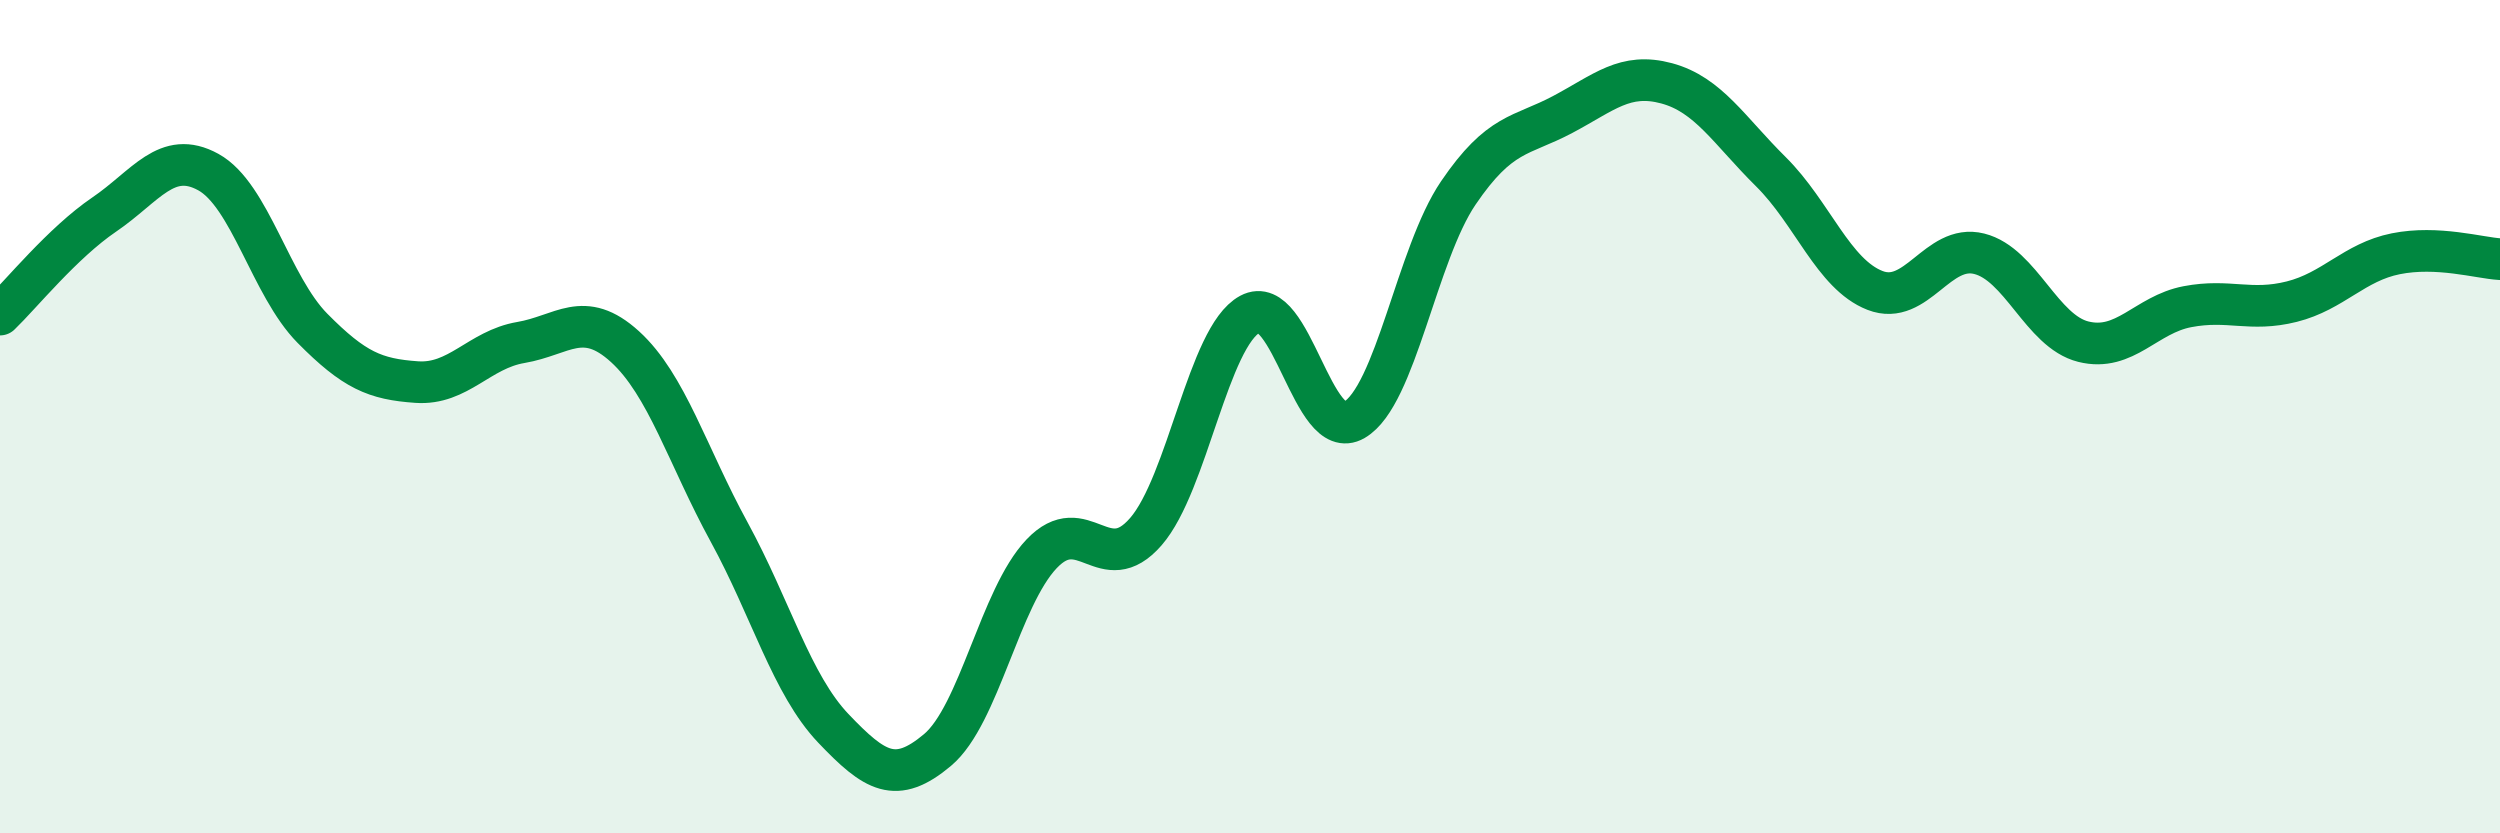 
    <svg width="60" height="20" viewBox="0 0 60 20" xmlns="http://www.w3.org/2000/svg">
      <path
        d="M 0,7.55 C 0.5,7.07 1.5,5.83 2.5,5.15 C 3.5,4.47 4,3.58 5,4.13 C 6,4.68 6.5,6.87 7.5,7.88 C 8.5,8.89 9,9.1 10,9.17 C 11,9.24 11.5,8.39 12.5,8.22 C 13.5,8.05 14,7.41 15,8.32 C 16,9.23 16.5,10.94 17.5,12.77 C 18.5,14.6 19,16.43 20,17.48 C 21,18.53 21.5,18.84 22.5,18 C 23.5,17.16 24,14.34 25,13.29 C 26,12.24 26.5,13.91 27.5,12.76 C 28.5,11.61 29,8.08 30,7.54 C 31,7 31.5,10.66 32.5,10.08 C 33.5,9.5 34,6.1 35,4.63 C 36,3.16 36.5,3.28 37.5,2.75 C 38.5,2.22 39,1.73 40,2 C 41,2.27 41.5,3.13 42.5,4.12 C 43.5,5.11 44,6.58 45,6.97 C 46,7.36 46.5,5.84 47.5,6.09 C 48.5,6.34 49,7.95 50,8.2 C 51,8.45 51.5,7.55 52.5,7.36 C 53.5,7.17 54,7.49 55,7.24 C 56,6.99 56.5,6.29 57.5,6.09 C 58.5,5.89 59.5,6.19 60,6.22L60 20L0 20Z"
        fill="#008740"
        opacity="0.1"
        stroke-linecap="round"
        stroke-linejoin="round"
      />
      <path
        d="M 0,7.55 C 0.5,7.07 1.5,5.83 2.5,5.15 C 3.5,4.47 4,3.58 5,4.13 C 6,4.68 6.5,6.87 7.5,7.88 C 8.5,8.89 9,9.1 10,9.17 C 11,9.24 11.5,8.39 12.5,8.22 C 13.5,8.05 14,7.41 15,8.32 C 16,9.23 16.5,10.94 17.5,12.77 C 18.5,14.6 19,16.43 20,17.48 C 21,18.53 21.5,18.84 22.5,18 C 23.5,17.16 24,14.34 25,13.29 C 26,12.24 26.5,13.91 27.5,12.76 C 28.5,11.61 29,8.08 30,7.54 C 31,7 31.5,10.66 32.5,10.08 C 33.5,9.5 34,6.1 35,4.63 C 36,3.16 36.5,3.28 37.5,2.75 C 38.5,2.22 39,1.73 40,2 C 41,2.27 41.5,3.13 42.5,4.12 C 43.5,5.11 44,6.58 45,6.97 C 46,7.36 46.5,5.84 47.5,6.09 C 48.5,6.34 49,7.95 50,8.2 C 51,8.45 51.5,7.55 52.5,7.36 C 53.5,7.17 54,7.49 55,7.24 C 56,6.99 56.5,6.29 57.5,6.09 C 58.5,5.89 59.5,6.19 60,6.22"
        stroke="#008740"
        stroke-width="1"
        fill="none"
        stroke-linecap="round"
        stroke-linejoin="round"
      />
    </svg>
  